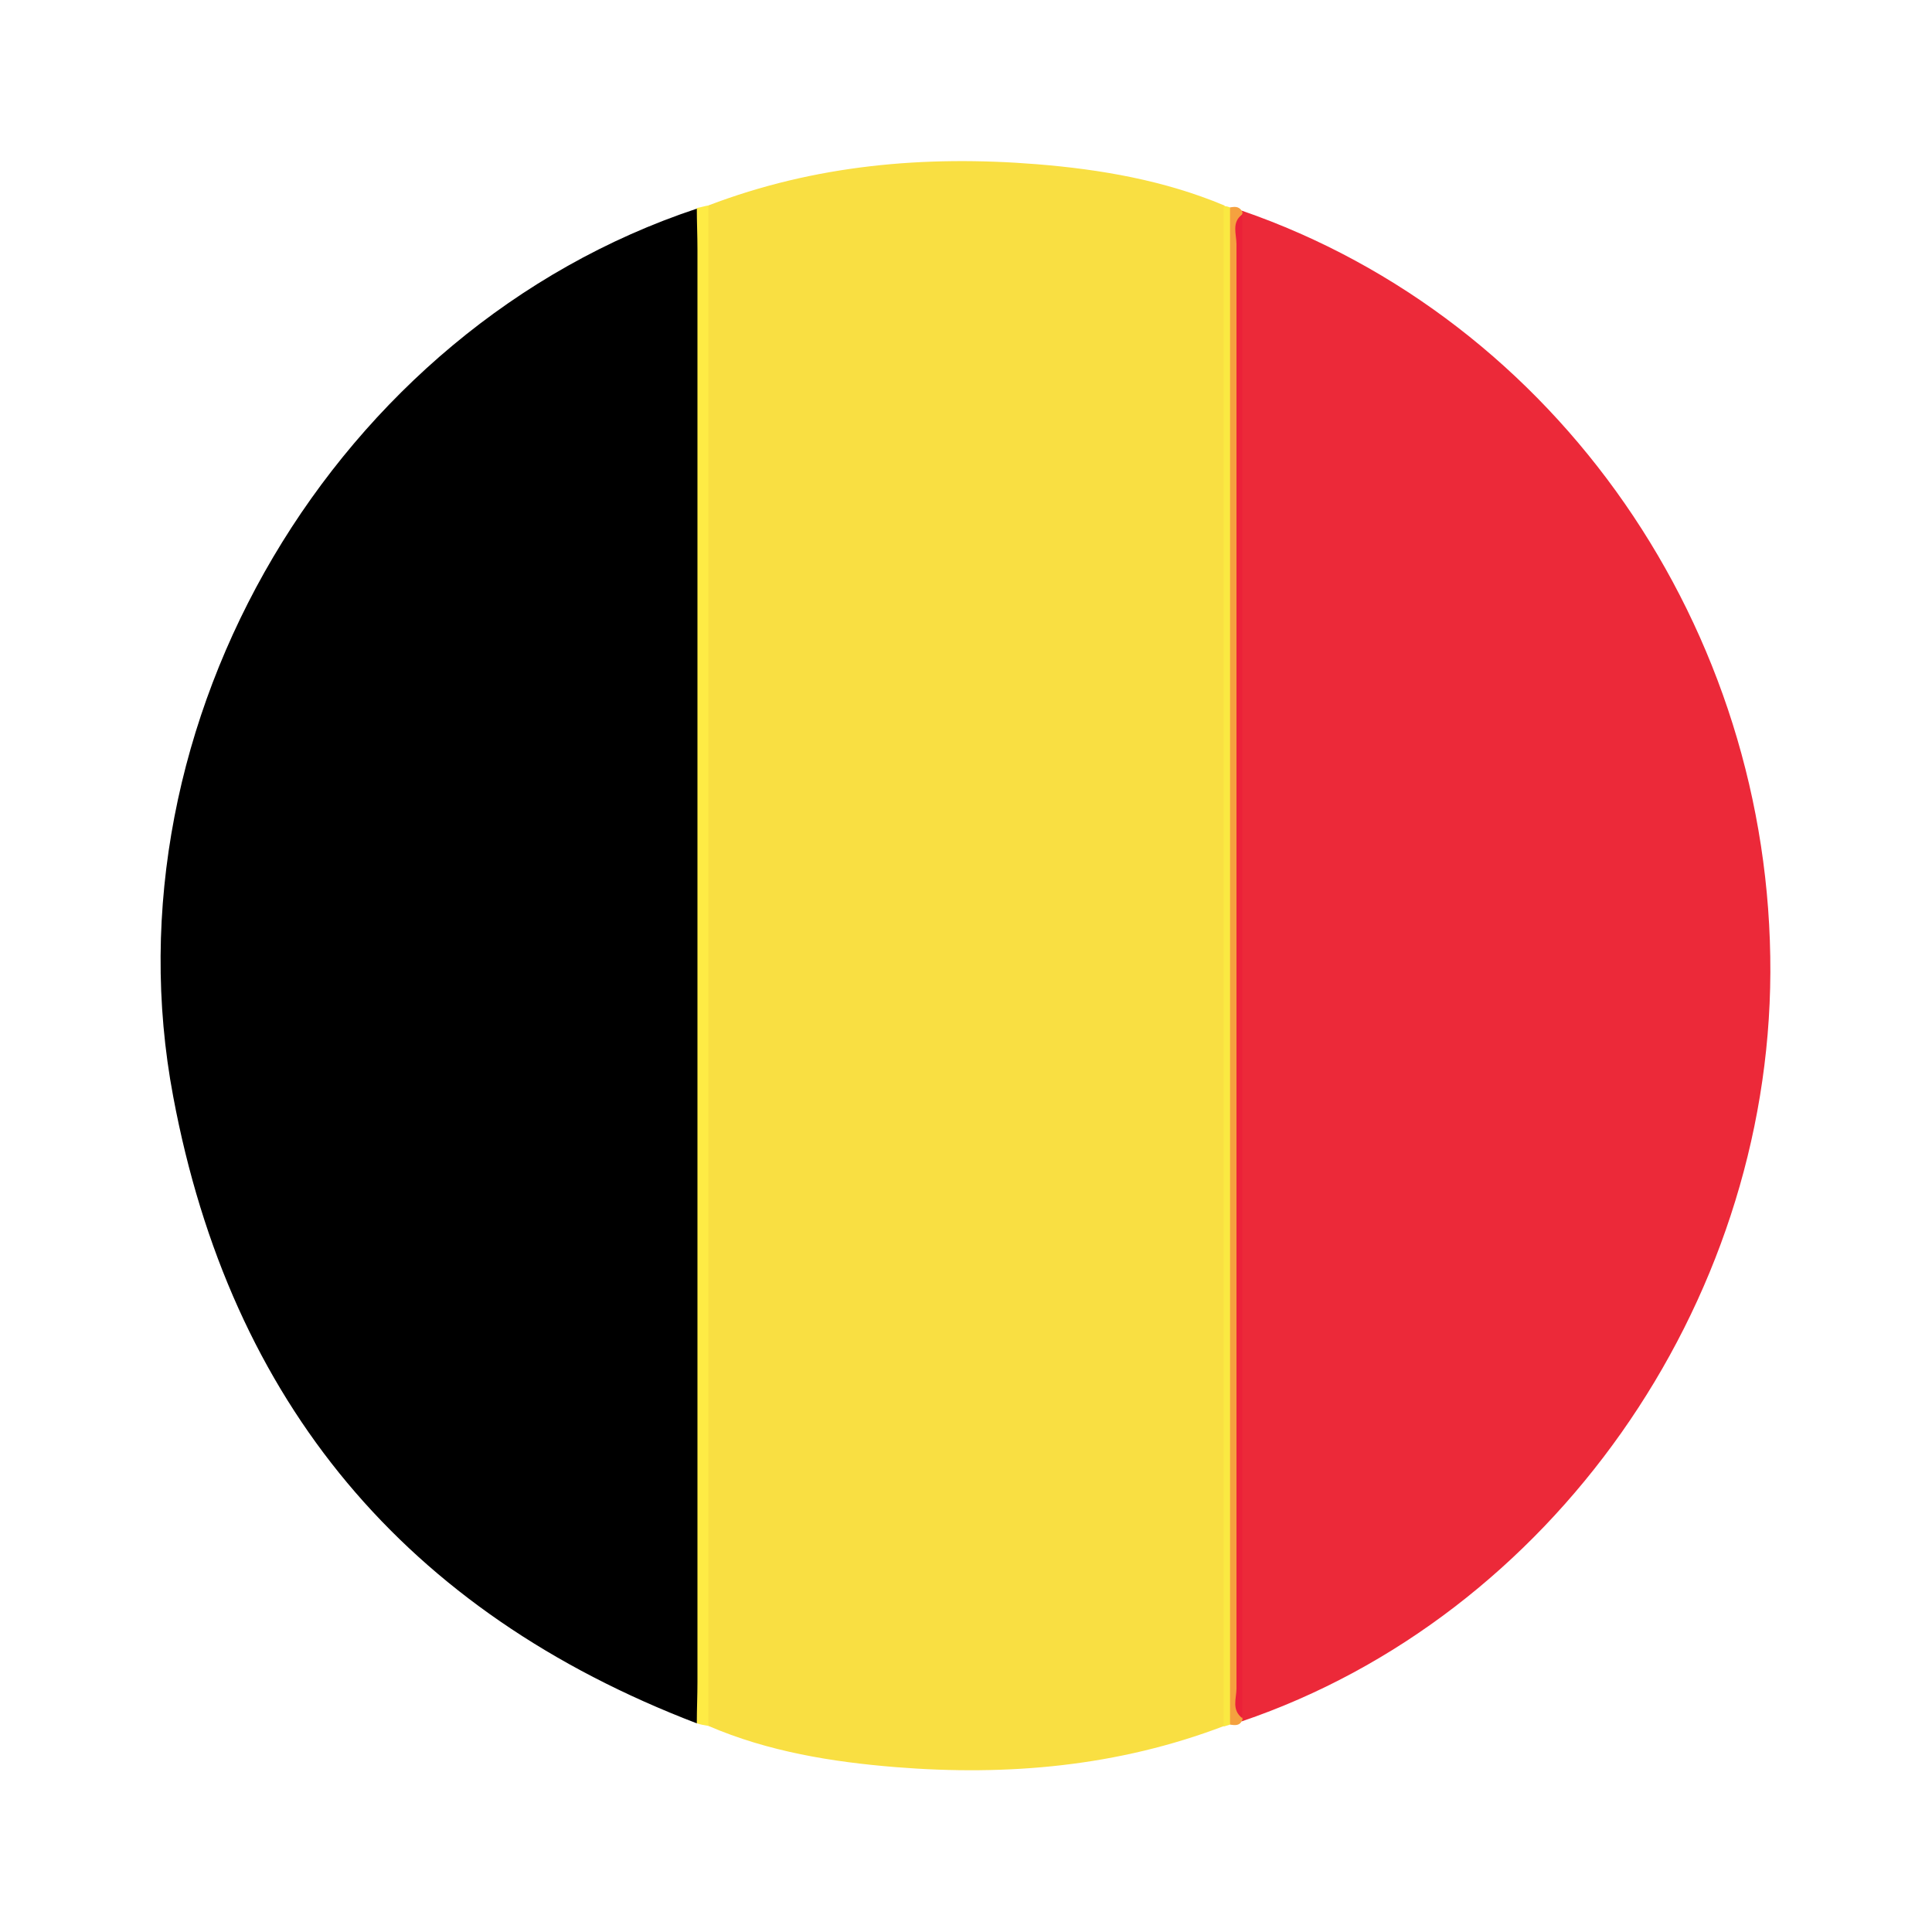 <?xml version="1.0" encoding="utf-8"?>
<!-- Generator: Adobe Illustrator 23.1.0, SVG Export Plug-In . SVG Version: 6.00 Build 0)  -->
<svg version="1.1" id="Calque_1" xmlns="http://www.w3.org/2000/svg" xmlns:xlink="http://www.w3.org/1999/xlink" x="0px" y="0px"
	 viewBox="0 0 300 300" style="enable-background:new 0 0 300 300;" xml:space="preserve" width="32" height="32">
<style type="text/css">
	.st0{fill:#F9DF42;}
	.st1{fill:#EC2939;}
	.st2{fill:#FEEB45;}
	.st3{fill:#F5A13F;}
	.st4{fill:#FAE942;}
	.st5{fill:#EB2139;}
</style>
<g>
	<path class="st0" d="M110,31.9c16.5-6.3,33.6-7.8,51-6.4c9.9,0.8,19.8,2.5,29.1,6.4c1.5,1.8,1.4,4,1.4,6.2c0,74.6,0,149.1,0,223.7
		c0,2.2,0.2,4.4-1.4,6.2c-16.5,6.3-33.6,7.8-51,6.4c-9.9-0.8-19.8-2.4-29.1-6.4c-1.5-1.8-1.4-4-1.4-6.2c0-74.6,0-149.2,0-223.7
		C108.6,36,108.5,33.8,110,31.9z"/>
	<path d="M108.2,267.6c-45.2-17.3-72.4-49.8-81.3-97.3C15.9,112.1,52.2,51,108.2,32.4c1.3,1.8,0.8,3.9,0.8,5.8
		c0,74.5,0,149.1,0,223.6C109,263.8,109.4,265.8,108.2,267.6z"/>
	<path class="st1" d="M192.8,32.7c49,16.9,82.3,65,82.1,118.3c-0.2,51.8-34.1,100-82.1,116.3c-0.5-0.5-0.8-1.1-0.9-1.7
		c-0.4-2.1-0.3-4.3-0.3-6.5c0-72.7,0-145.5,0-218.2c0-2.2-0.1-4.3,0.3-6.5C192,33.8,192.3,33.2,192.8,32.7z"/>
	<path class="st2" d="M108.2,267.6c0-2.2,0.1-4.3,0.1-6.5c0-74.1,0-148.2,0-222.3c0-2.2-0.1-4.3-0.1-6.5c0.6-0.1,1.2-0.3,1.8-0.4
		c0,78.7,0,157.4,0,236.1C109.4,267.9,108.8,267.8,108.2,267.6z"/>
	<path class="st3" d="M192.8,267.3c-0.4,0.7-1.1,0.6-1.8,0.5c-1-1.5-0.5-3.3-0.5-4.9c0-75.3,0-150.6,0-225.8c0-1.6-0.5-3.3,0.5-4.9
		c0.7-0.1,1.3-0.2,1.8,0.5c0.1,0.2,0.2,0.3,0.1,0.5c-0.8,1.6-0.4,3.3-0.4,4.9c0,74.6,0,149.1,0,223.7c0,1.6-0.4,3.3,0.4,4.9
		C193,267,192.9,267.1,192.8,267.3z"/>
	<path class="st4" d="M191,32.2c0,78.5,0,157.1,0,235.6c-0.3,0.1-0.7,0.2-1,0.3c0-78.7,0-157.4,0-236.1
		C190.4,32,190.7,32.1,191,32.2z"/>
	<path class="st5" d="M192.9,266.8c-1.7-1.3-0.9-3.1-0.9-4.6c0-74.8,0-149.5,0-224.3c0-1.5-0.8-3.4,0.9-4.6
		C192.9,111.1,192.9,188.9,192.9,266.8z"/>
</g>
</svg>
